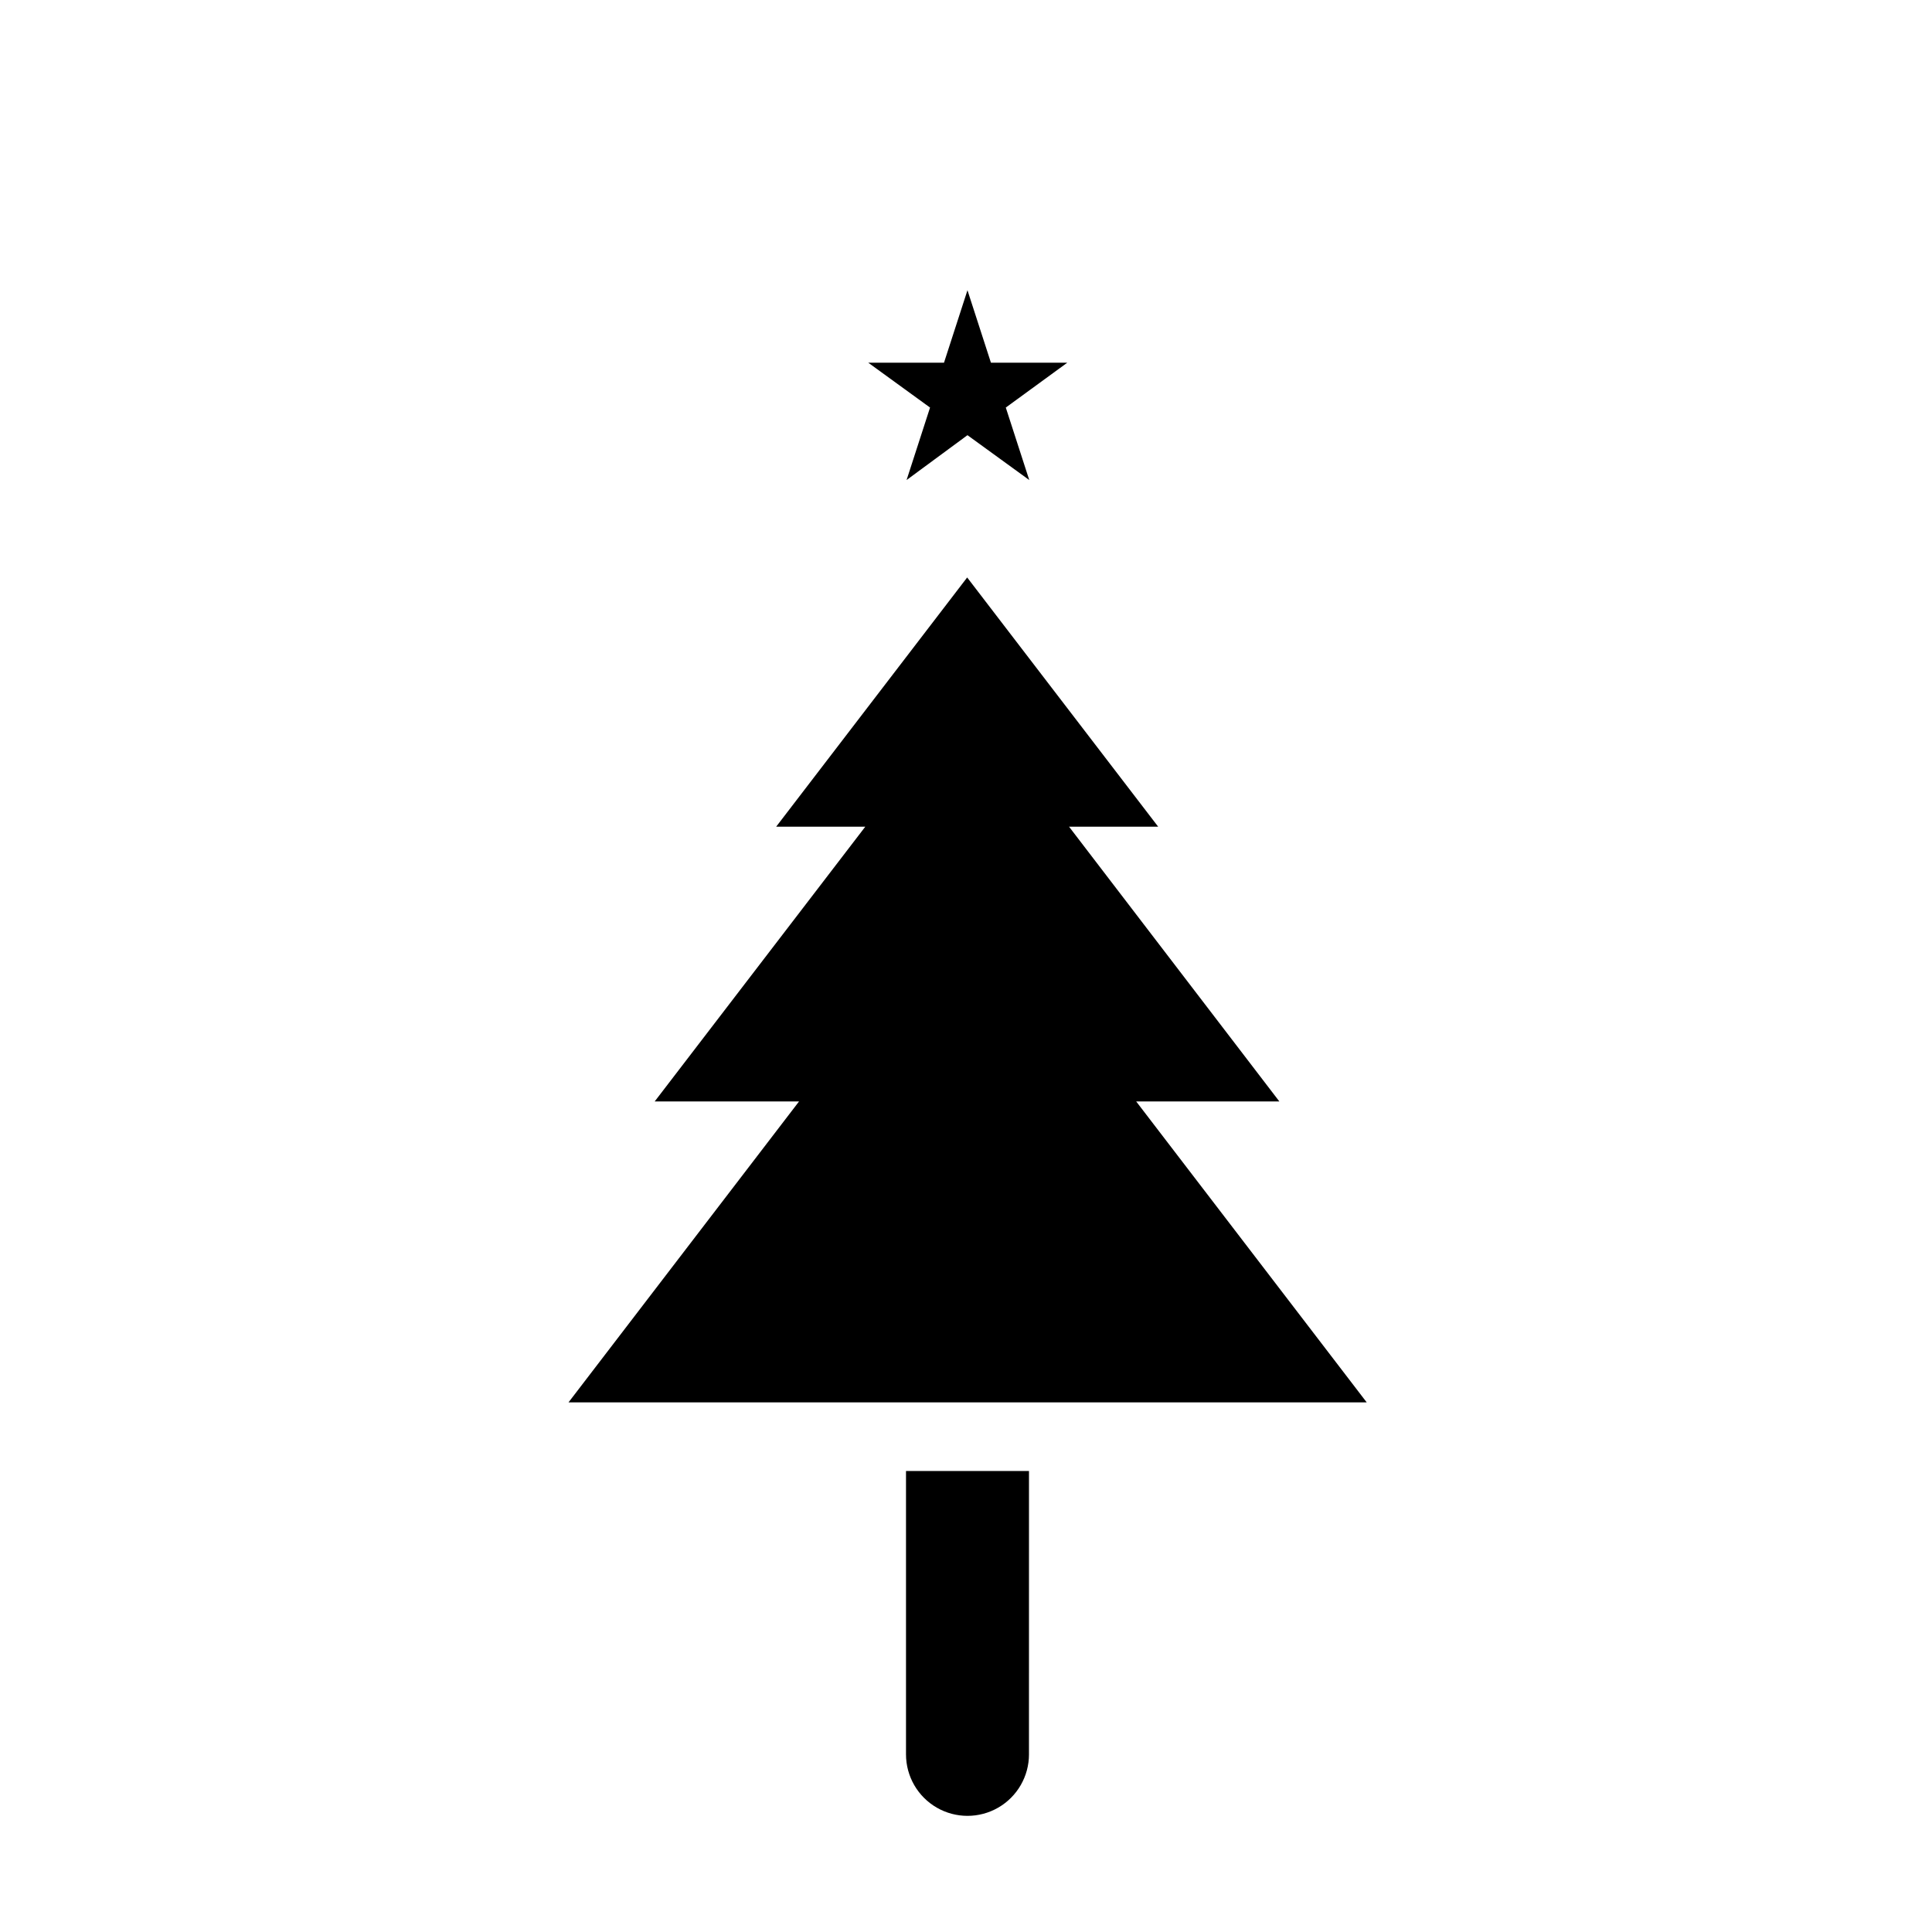 <?xml version="1.0" encoding="UTF-8"?>
<!-- The Best Svg Icon site in the world: iconSvg.co, Visit us! https://iconsvg.co -->
<svg fill="#000000" width="800px" height="800px" version="1.1" viewBox="144 144 512 512" xmlns="http://www.w3.org/2000/svg">
 <path d="m394.17 240.12 6.219-19.207 6.219 19.207h20.23l-16.293 11.887 6.219 19.207-16.375-11.887-16.137 11.887 6.219-19.207-16.375-11.887zm-99.504 275.52 61.086-79.742h-38.254l55.812-72.816h-23.617l50.617-66.047 50.617 66.047h-23.617l55.734 72.816h-37.941l61.086 79.742zm122.02 93.285h0.004c0 5.82-3.106 11.203-8.148 14.113-5.043 2.91-11.254 2.91-16.293 0-5.043-2.91-8.148-8.293-8.148-14.113v-75.098h32.59z"/>
</svg>